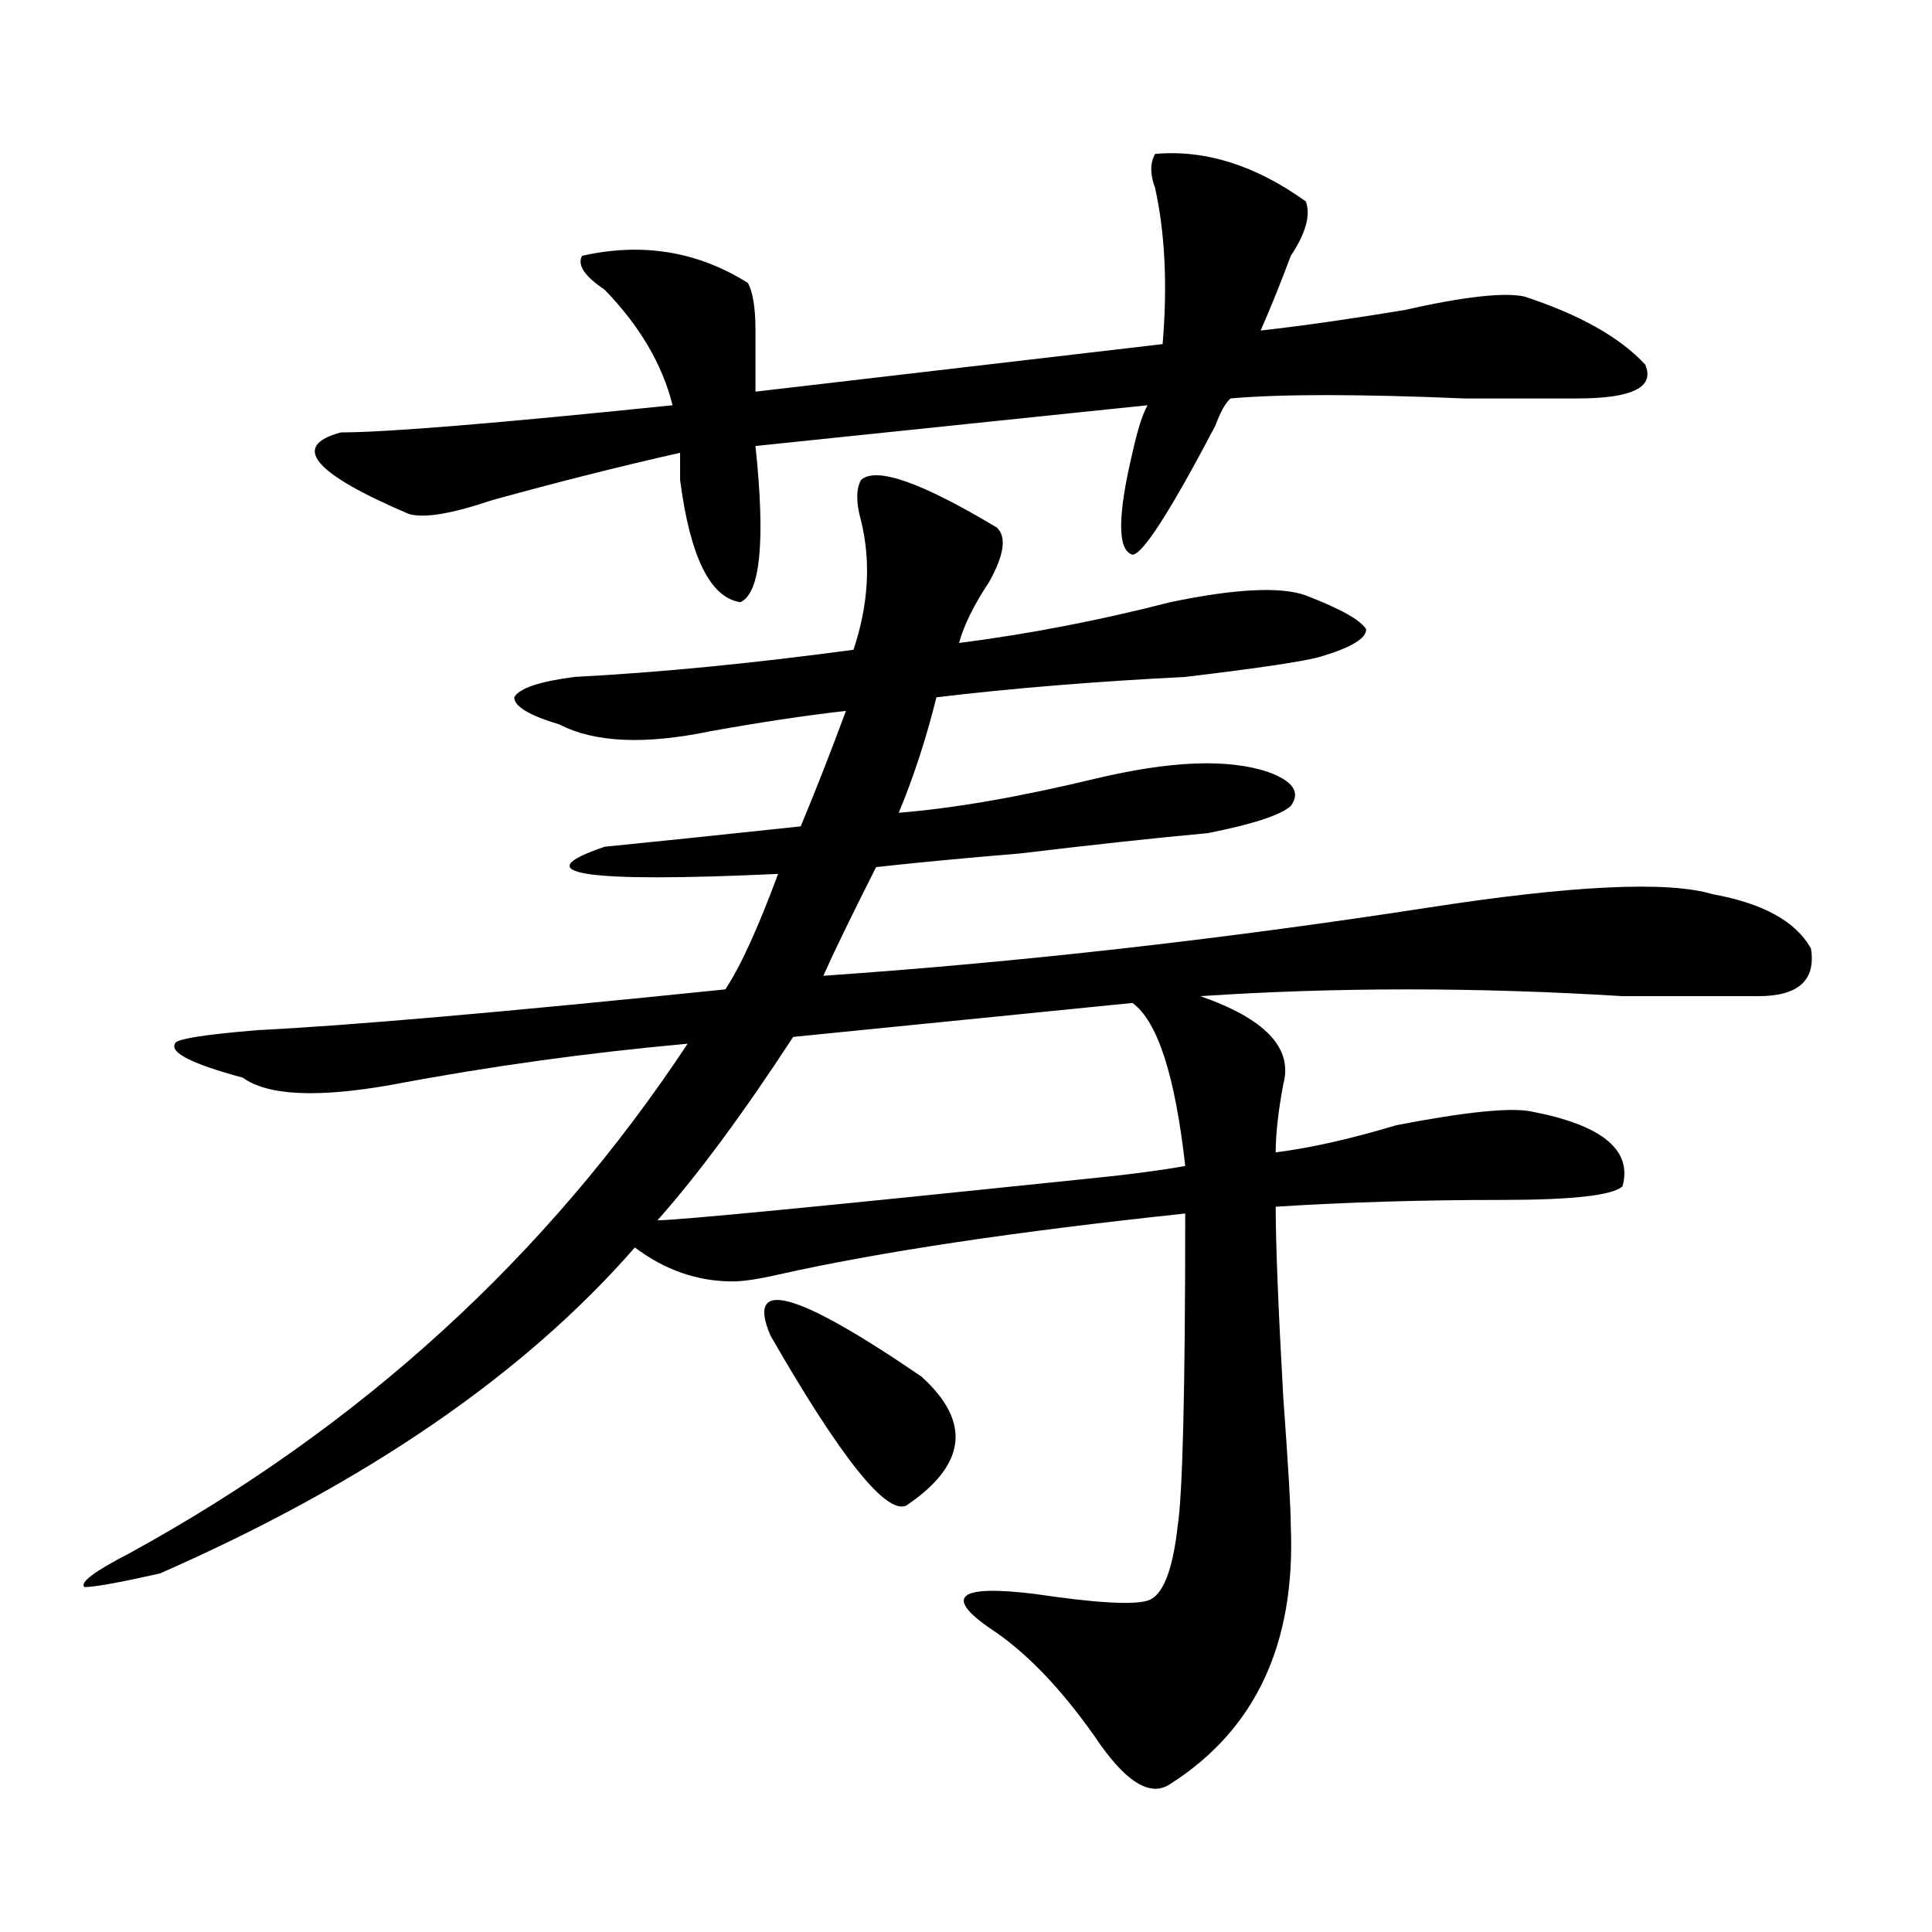 <?xml version="1.0" encoding="utf-8"?>
<!-- Generator: Adobe Illustrator 16.0.0, SVG Export Plug-In . SVG Version: 6.00 Build 0)  -->
<!DOCTYPE svg PUBLIC "-//W3C//DTD SVG 1.1//EN" "http://www.w3.org/Graphics/SVG/1.1/DTD/svg11.dtd">
<svg version="1.1" id="图层_1" xmlns="http://www.w3.org/2000/svg" xmlns:xlink="http://www.w3.org/1999/xlink" x="0px" y="0px"
	 width="1000px" height="1000px" viewBox="0 0 1000 1000" enable-background="new 0 0 1000 1000" xml:space="preserve">
<path d="M445.672,248.422c7.805-7.031,31.219,1.208,70.242,24.609c5.183,4.724,3.902,14.063-3.902,28.125
	c-7.805,11.755-13.049,22.302-15.609,31.641c36.401-4.669,72.803-11.7,109.266-21.094c33.779-7.031,57.193-8.185,70.242-3.516
	c18.17,7.031,28.597,12.909,31.219,17.578c0,4.724-7.805,9.393-23.414,14.063c-7.805,2.362-31.219,5.878-70.242,10.547
	c-46.828,2.362-89.754,5.878-128.777,10.547c-5.244,21.094-11.707,41.034-19.512,59.766c28.597-2.307,62.438-8.185,101.461-17.578
	c39.023-9.338,68.9-10.547,89.754-3.516c12.987,4.724,16.89,10.547,11.707,17.578c-5.244,4.724-19.512,9.393-42.926,14.063
	c-26.036,2.362-58.535,5.878-97.559,10.547c-28.658,2.362-53.353,4.724-74.145,7.031c-13.049,25.818-22.134,44.55-27.316,56.25
	c101.461-7.031,205.482-18.732,312.188-35.156c75.425-11.7,124.875-14.063,148.289-7.031c25.975,4.724,42.926,14.063,50.73,28.125
	c2.561,16.425-6.524,24.609-27.316,24.609c-15.609,0-39.023,0-70.242,0c-75.486-4.669-148.289-4.669-218.531,0
	c33.779,11.755,48.108,26.971,42.926,45.703c-2.622,14.063-3.902,25.818-3.902,35.156c18.17-2.307,39.023-7.031,62.438-14.063
	c36.401-7.031,59.815-9.338,70.242-7.031c36.401,7.031,52.011,19.94,46.828,38.672c-5.244,4.724-26.036,7.031-62.438,7.031
	c-41.646,0-80.669,1.208-117.07,3.516c0,18.787,1.28,51.581,3.902,98.438c2.561,35.156,3.902,57.458,3.902,66.797
	c2.561,60.919-18.231,105.469-62.438,133.594c-10.427,7.031-23.414-1.209-39.023-24.61c-18.231-25.818-36.463-44.55-54.633-56.25
	c-23.414-16.425-15.609-22.302,23.414-17.578c31.219,4.669,50.73,5.823,58.535,3.516c7.805-2.362,12.987-15.216,15.609-38.672
	c2.561-16.37,3.902-70.313,3.902-161.719c-88.474,9.393-158.716,19.94-210.727,31.641c-10.427,2.362-18.231,3.516-23.414,3.516
	c-18.231,0-35.121-5.823-50.73-17.578c-57.255,65.643-139.204,121.893-245.848,168.75c-20.854,4.669-33.841,7.031-39.023,7.031
	c-2.622-2.362,5.183-8.185,23.414-17.578c119.631-65.588,215.909-153.479,288.773-263.672
	c-52.072,4.724-102.803,11.755-152.191,21.094c-39.023,7.031-65.06,5.878-78.047-3.516c-26.036-7.031-37.743-12.854-35.121-17.578
	c0-2.307,14.268-4.669,42.926-7.031c46.828-2.307,127.436-9.338,241.945-21.094c7.805-11.7,16.89-31.641,27.316-59.766
	c-101.461,4.724-131.399,0-89.754-14.063c23.414-2.307,57.193-5.823,101.461-10.547c7.805-18.732,15.609-38.672,23.414-59.766
	c-20.854,2.362-44.268,5.878-70.242,10.547c-33.841,7.031-59.877,5.878-78.047-3.516c-15.609-4.669-23.414-9.338-23.414-14.063
	c2.561-4.669,12.987-8.185,31.219-10.547c44.206-2.307,92.314-7.031,144.387-14.063c7.805-23.401,9.085-45.703,3.902-66.797
	C443.05,260.177,443.05,253.146,445.672,248.422z M597.863,79.672c25.975-2.307,52.011,5.878,78.047,24.609
	c2.561,7.031,0,16.425-7.805,28.125c-5.244,14.063-10.427,26.971-15.609,38.672c20.792-2.307,45.486-5.823,74.145-10.547
	c31.219-7.031,52.011-9.338,62.438-7.031c28.597,9.393,49.389,21.094,62.438,35.156c5.183,11.755-6.524,17.578-35.121,17.578
	c-13.049,0-32.561,0-58.535,0c-54.633-2.307-94.998-2.307-120.973,0c-2.622,2.362-5.244,7.031-7.805,14.063
	c-23.414,44.55-37.743,66.797-42.926,66.797c-7.805-2.307-7.805-19.885,0-52.734c2.561-11.7,5.183-19.885,7.805-24.609
	l-202.922,21.094c5.183,49.219,2.561,76.19-7.805,80.859c-15.609-2.307-26.036-23.401-31.219-63.281c0-7.031,0-11.7,0-14.063
	c-31.219,7.031-63.779,15.271-97.559,24.609c-20.854,7.031-35.121,9.393-42.926,7.031c-49.45-21.094-61.157-35.156-35.121-42.188
	c23.414,0,80.607-4.669,171.703-14.063c-5.244-21.094-16.951-40.979-35.121-59.766c-10.427-7.031-14.329-12.854-11.707-17.578
	c31.219-7.031,59.815-2.307,85.852,14.063c2.561,4.724,3.902,12.909,3.902,24.609c0,11.755,0,22.302,0,31.641l210.727-24.609
	c2.561-30.432,1.28-57.404-3.902-80.859C595.241,90.219,595.241,84.396,597.863,79.672z M586.156,519.125
	c-46.828,4.724-105.363,10.547-175.605,17.578c-26.036,39.88-49.45,71.521-70.242,94.922c10.365,0,83.229-7.031,218.531-21.094
	c23.414-2.307,41.584-4.669,54.633-7.031C608.229,556.643,599.144,528.518,586.156,519.125z M398.844,691.39
	c-13.049-30.432,12.987-23.401,78.047,21.094c25.975,23.456,23.414,45.703-7.805,66.797
	C458.659,784.005,435.245,754.672,398.844,691.39z"/>
</svg>
